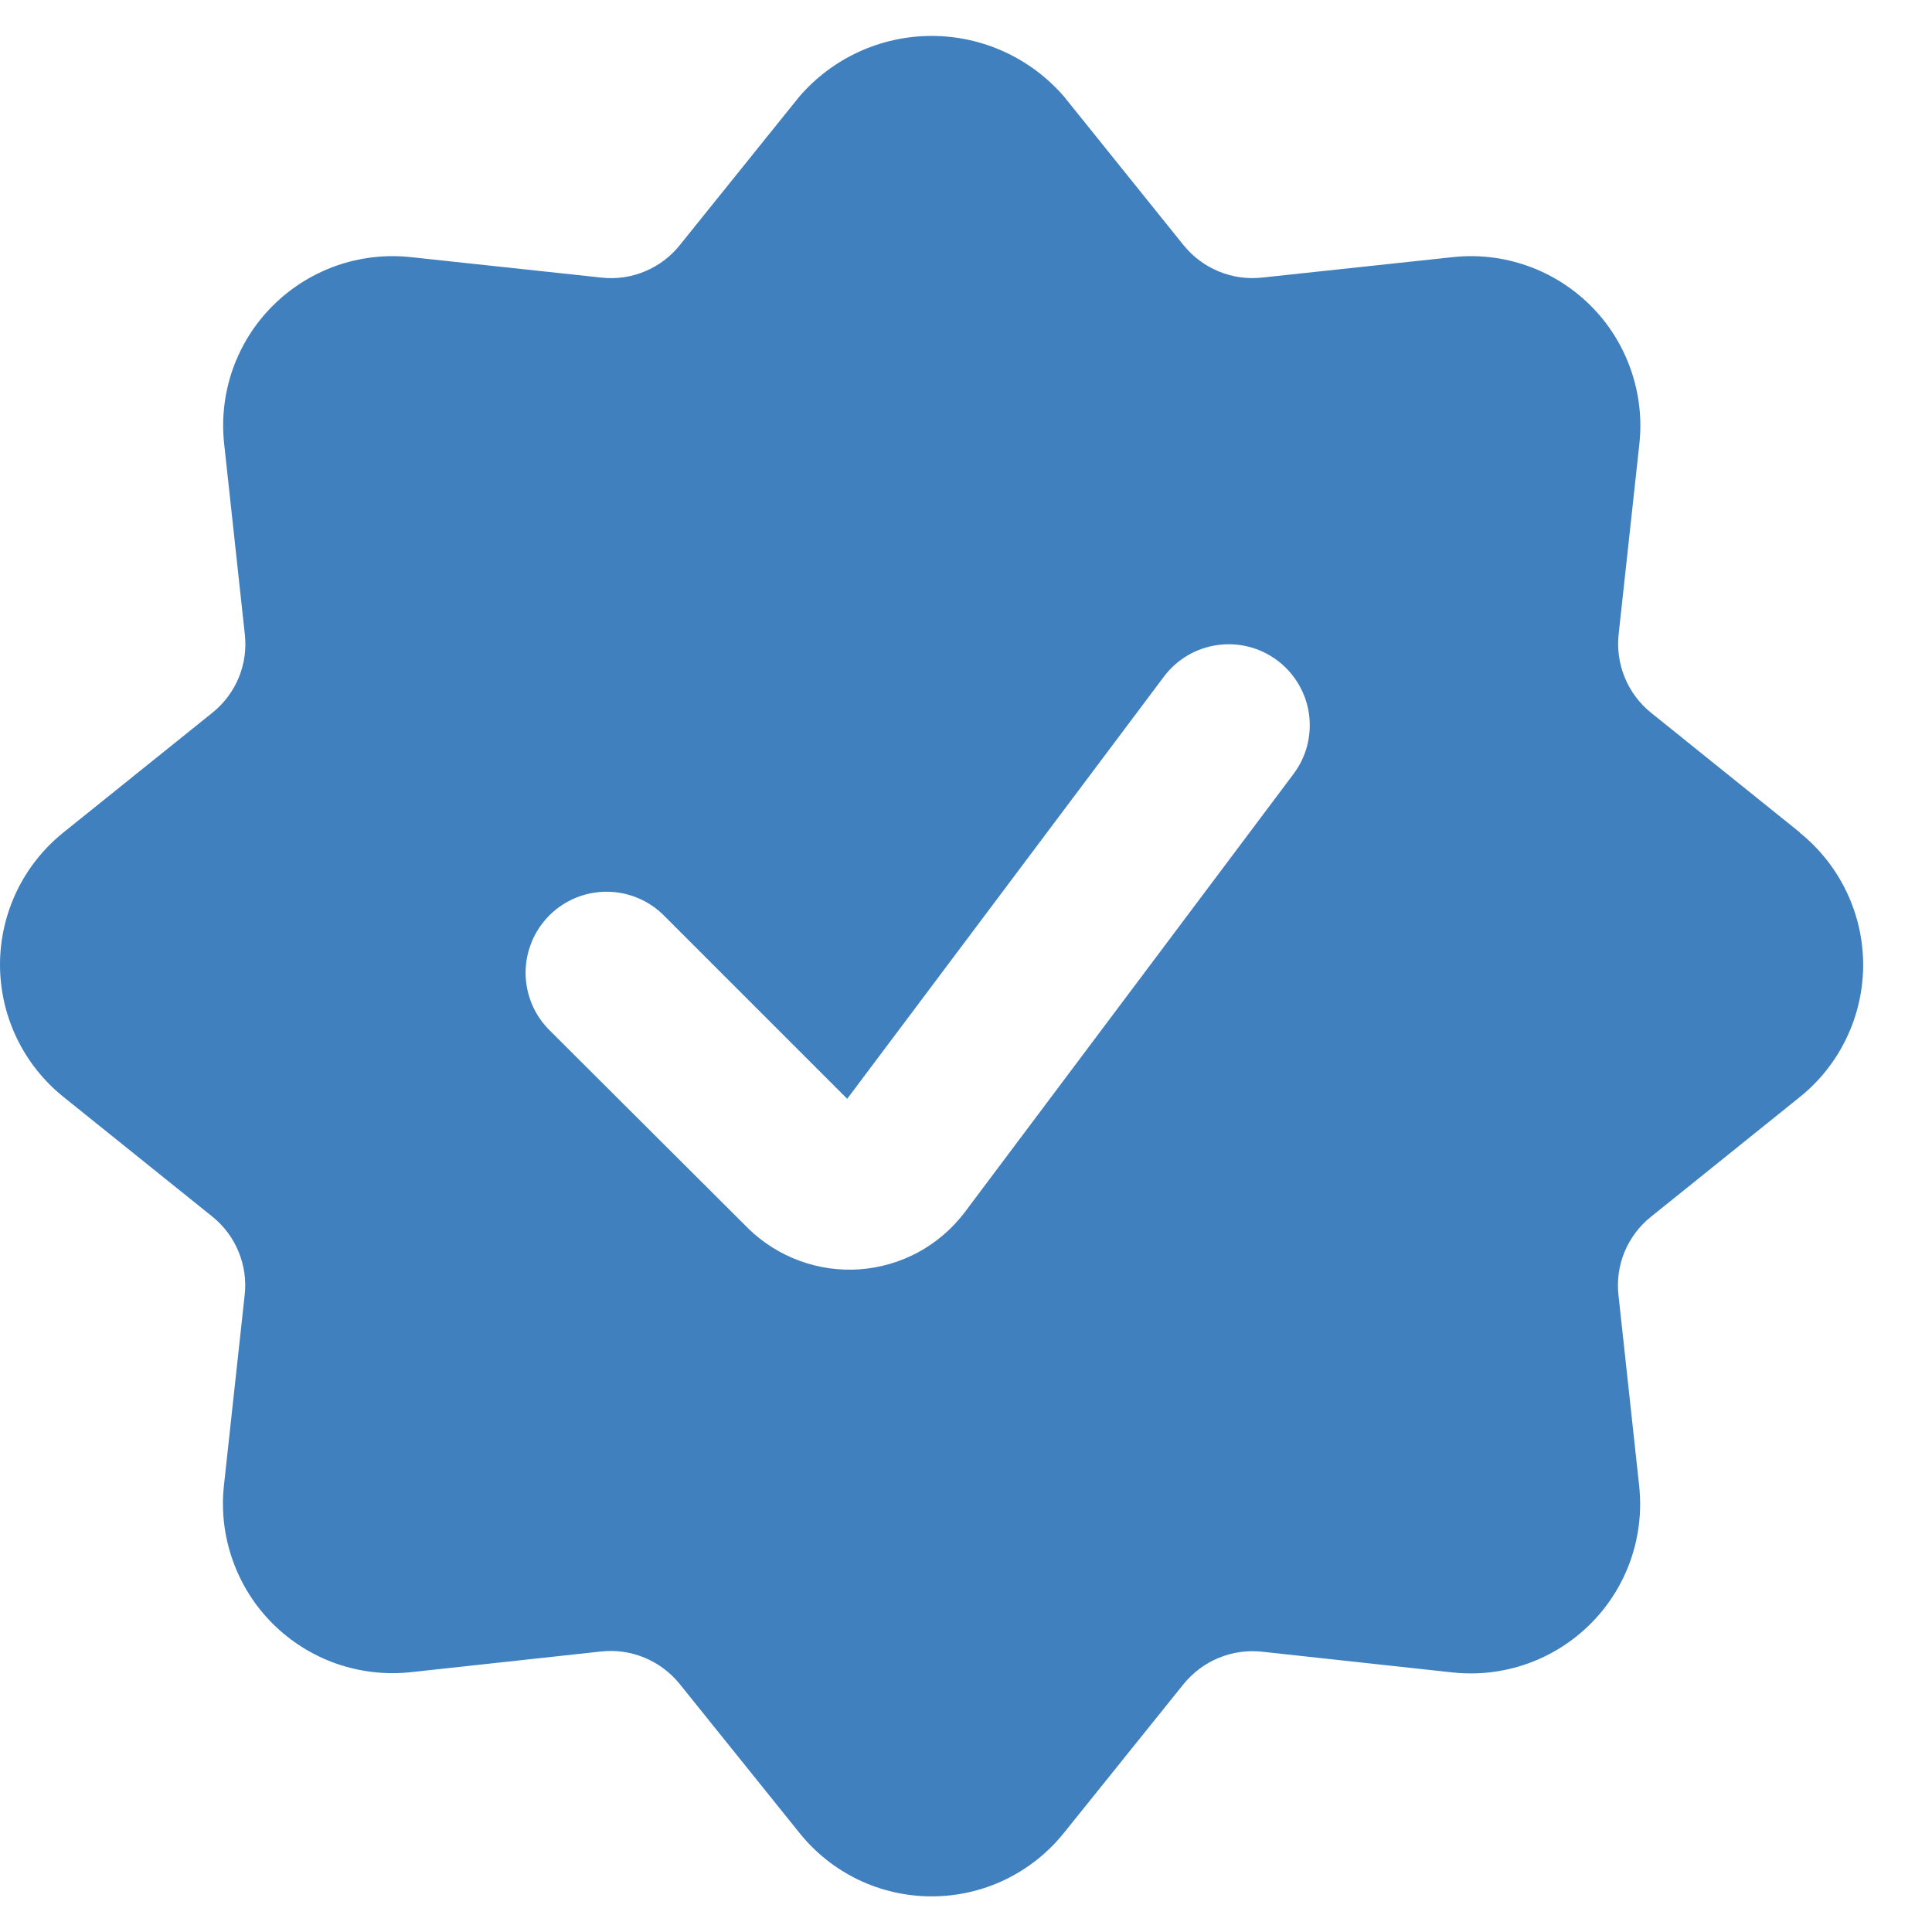 <svg width="27" height="27" viewBox="0 0 27 27" fill="none" xmlns="http://www.w3.org/2000/svg">
<path d="M25.155 11.635L23.074 9.961C22.912 9.831 22.786 9.662 22.707 9.47C22.628 9.277 22.598 9.068 22.621 8.862L22.91 6.207C22.949 5.854 22.908 5.498 22.79 5.163C22.673 4.828 22.482 4.524 22.231 4.273C21.98 4.023 21.676 3.831 21.342 3.714C21.007 3.596 20.65 3.555 20.298 3.594L17.639 3.879C17.433 3.902 17.224 3.873 17.032 3.793C16.84 3.714 16.671 3.588 16.54 3.426L14.867 1.346C14.637 1.082 14.354 0.869 14.035 0.723C13.717 0.578 13.37 0.502 13.02 0.502C12.67 0.502 12.323 0.578 12.005 0.723C11.686 0.869 11.403 1.082 11.174 1.346L9.5 3.426C9.37 3.589 9.201 3.715 9.009 3.794C8.817 3.874 8.607 3.903 8.401 3.879L5.746 3.594C5.393 3.555 5.036 3.596 4.702 3.713C4.367 3.831 4.063 4.022 3.812 4.273C3.561 4.523 3.37 4.827 3.252 5.162C3.135 5.496 3.094 5.853 3.133 6.206L3.421 8.861C3.445 9.067 3.416 9.277 3.337 9.469C3.257 9.661 3.131 9.83 2.969 9.96L0.885 11.635C0.609 11.857 0.386 12.138 0.233 12.457C0.08 12.777 0 13.127 0 13.481C0 13.836 0.08 14.186 0.233 14.505C0.386 14.825 0.609 15.106 0.885 15.328L2.966 17.001C3.128 17.131 3.255 17.3 3.334 17.493C3.413 17.685 3.443 17.894 3.419 18.101L3.13 20.756C3.091 21.108 3.132 21.465 3.25 21.799C3.367 22.134 3.558 22.438 3.809 22.689C4.06 22.94 4.364 23.131 4.698 23.249C5.033 23.366 5.39 23.407 5.742 23.369L8.398 23.08C8.605 23.057 8.814 23.086 9.006 23.166C9.198 23.245 9.367 23.371 9.498 23.533L11.174 25.617C11.395 25.893 11.677 26.116 11.996 26.27C12.316 26.423 12.666 26.502 13.02 26.502C13.374 26.502 13.724 26.423 14.044 26.27C14.364 26.116 14.645 25.893 14.867 25.617L16.54 23.536C16.671 23.375 16.84 23.248 17.032 23.169C17.224 23.09 17.433 23.06 17.639 23.083L20.294 23.372C20.647 23.411 21.004 23.37 21.338 23.253C21.673 23.135 21.977 22.944 22.228 22.693C22.479 22.443 22.67 22.139 22.788 21.804C22.905 21.469 22.946 21.113 22.907 20.76L22.619 18.104C22.595 17.897 22.624 17.688 22.703 17.496C22.783 17.304 22.909 17.135 23.072 17.005L25.153 15.331C25.429 15.109 25.652 14.828 25.805 14.508C25.958 14.189 26.038 13.839 26.038 13.485C26.038 13.13 25.958 12.78 25.805 12.461C25.652 12.141 25.429 11.86 25.153 11.638L25.155 11.635ZM13.473 16.954C13.299 17.18 13.079 17.367 12.828 17.503C12.576 17.638 12.299 17.718 12.014 17.739C11.729 17.759 11.443 17.719 11.175 17.62C10.907 17.522 10.662 17.368 10.458 17.169L7.691 14.409C7.583 14.304 7.496 14.179 7.437 14.041C7.378 13.903 7.347 13.754 7.345 13.604C7.344 13.454 7.373 13.305 7.43 13.165C7.486 13.026 7.571 12.9 7.677 12.793C7.783 12.687 7.91 12.603 8.049 12.546C8.188 12.489 8.337 12.461 8.487 12.462C8.638 12.463 8.786 12.495 8.924 12.554C9.062 12.613 9.187 12.699 9.292 12.808L11.84 15.356L16.266 9.456C16.446 9.216 16.714 9.057 17.012 9.015C17.159 8.994 17.309 9.002 17.453 9.039C17.597 9.076 17.732 9.141 17.851 9.23C17.97 9.319 18.07 9.431 18.146 9.559C18.222 9.687 18.272 9.828 18.293 9.975C18.314 10.123 18.305 10.273 18.269 10.417C18.232 10.561 18.167 10.696 18.078 10.815L13.473 16.954Z" fill="#4080BF"/>
</svg>
